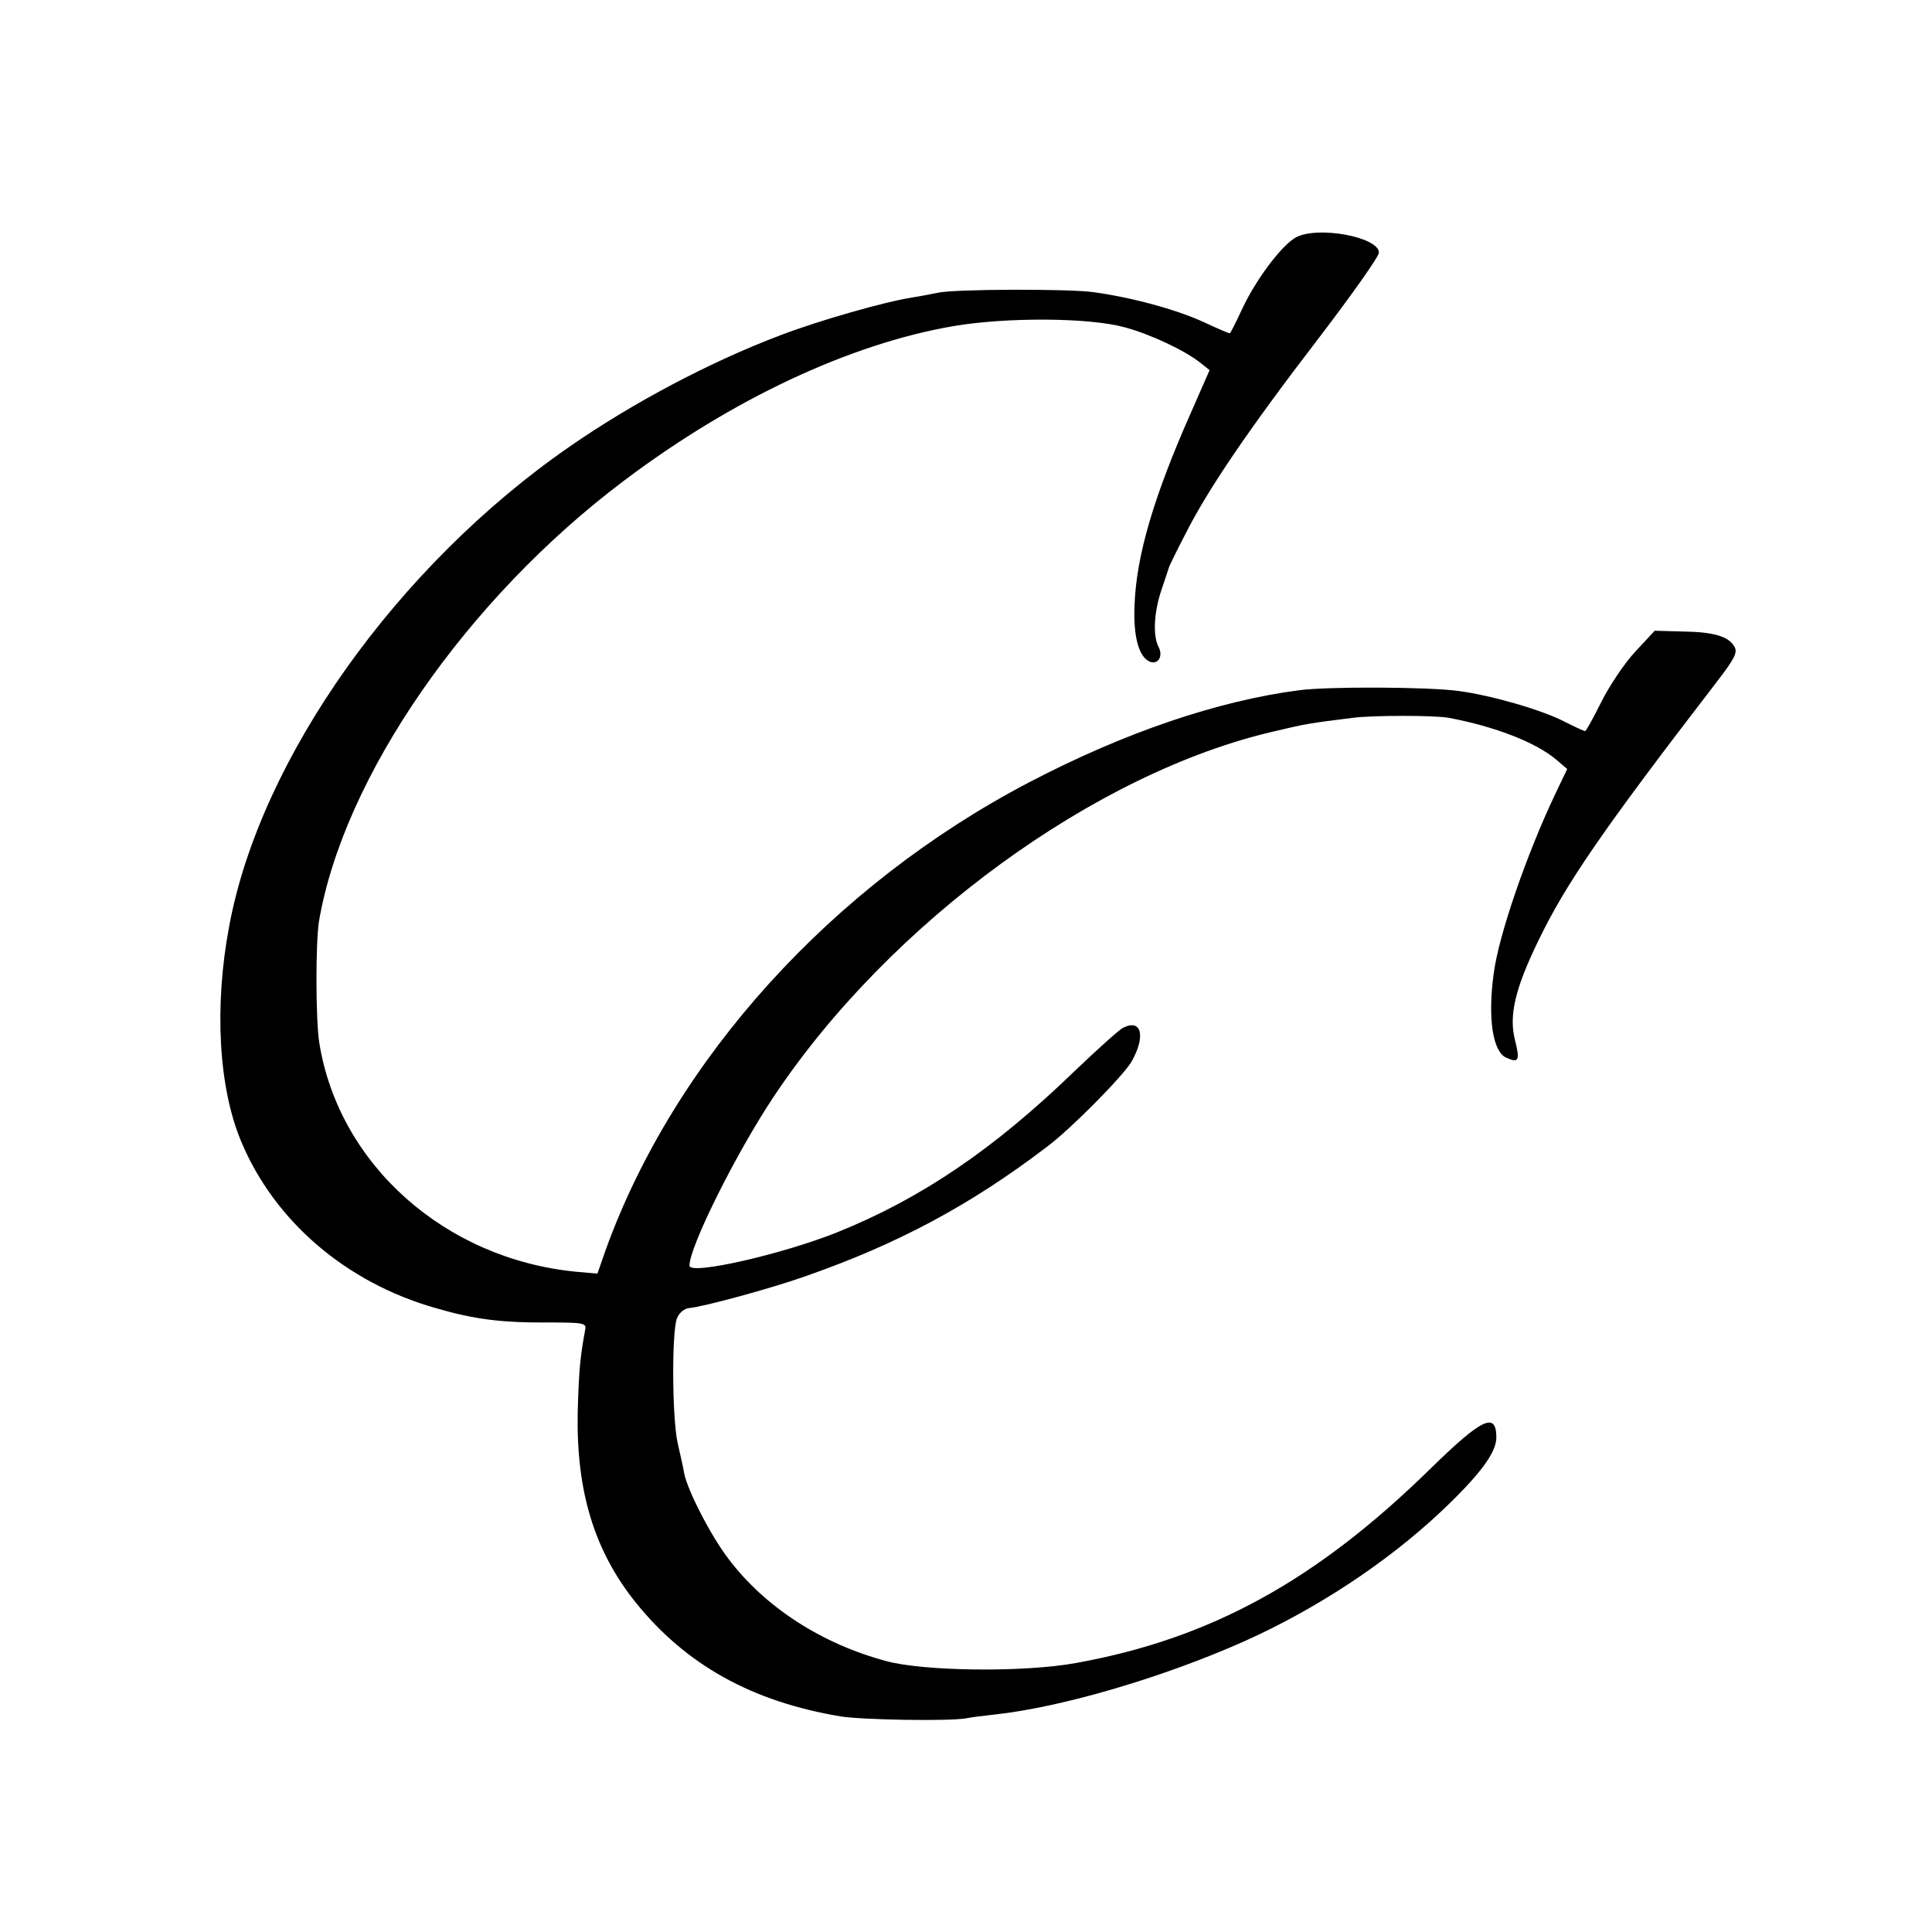 <?xml version="1.0" standalone="no"?>
<!DOCTYPE svg PUBLIC "-//W3C//DTD SVG 20010904//EN"
 "http://www.w3.org/TR/2001/REC-SVG-20010904/DTD/svg10.dtd">
<svg version="1.0" xmlns="http://www.w3.org/2000/svg"
 width="510pt" height="510pt" viewBox="0 0 510 510"
 preserveAspectRatio="xMidYMid meet">
<g transform="translate(0,510) scale(0.1,-0.1)"
fill="#000000" stroke="none">
<path d="M3422 4474 c-38 -20 -109 -114 -146 -196 -15 -32 -28 -58 -30 -58 -2
0 -33 13 -69 30 -75 34 -190 65 -292 79 -69 9 -371 8 -410 -2 -11 -2 -40 -8
-65 -12 -73 -11 -248 -61 -350 -100 -185 -70 -389 -178 -555 -293 -456 -315
-818 -824 -900 -1267 -40 -212 -28 -427 32 -569 88 -210 277 -372 513 -439
103 -30 174 -39 302 -38 88 0 96 -2 93 -18 -14 -75 -17 -111 -20 -220 -4 -208
44 -365 153 -501 132 -164 306 -262 542 -301 56 -9 284 -13 330 -5 14 3 48 7
75 10 177 19 446 98 661 194 189 85 373 206 516 340 103 97 148 157 148 197 0
69 -37 52 -174 -82 -302 -296 -581 -449 -936 -513 -137 -25 -400 -22 -500 5
-172 46 -321 143 -417 270 -46 60 -108 180 -117 226 -2 13 -10 49 -17 79 -15
66 -16 295 -2 330 6 15 20 26 32 27 36 3 214 51 307 84 241 84 435 187 638
342 63 47 198 184 222 223 39 67 28 116 -21 91 -11 -5 -69 -58 -130 -116 -212
-205 -404 -335 -625 -424 -145 -58 -390 -114 -390 -88 0 50 123 297 223 447
306 459 850 856 1323 964 85 20 85 20 204 35 51 7 220 7 255 0 122 -23 230
-65 284 -111 l28 -24 -32 -67 c-75 -158 -149 -372 -162 -473 -16 -116 -3 -206
33 -222 33 -15 37 -8 23 47 -16 64 0 134 61 260 73 152 171 294 471 684 47 61
56 78 48 93 -15 28 -55 40 -138 41 l-73 2 -52 -56 c-28 -30 -68 -90 -89 -132
-21 -42 -40 -77 -43 -77 -2 0 -27 11 -54 25 -62 32 -196 70 -280 81 -80 11
-345 12 -420 2 -216 -28 -463 -112 -715 -244 -519 -272 -934 -730 -1116 -1233
l-22 -63 -57 5 c-346 34 -625 283 -677 603 -10 62 -10 265 -1 322 65 381 389
850 805 1163 285 215 596 361 869 408 140 24 359 23 453 -3 67 -18 159 -61
200 -94 l24 -19 -50 -114 c-97 -219 -143 -375 -148 -504 -4 -85 11 -140 41
-152 22 -8 35 16 22 40 -15 29 -12 91 8 150 10 29 18 54 19 57 0 3 19 42 43
88 59 118 167 277 352 518 88 115 160 217 160 227 0 41 -159 71 -218 41z"/>
</g>
</svg>
